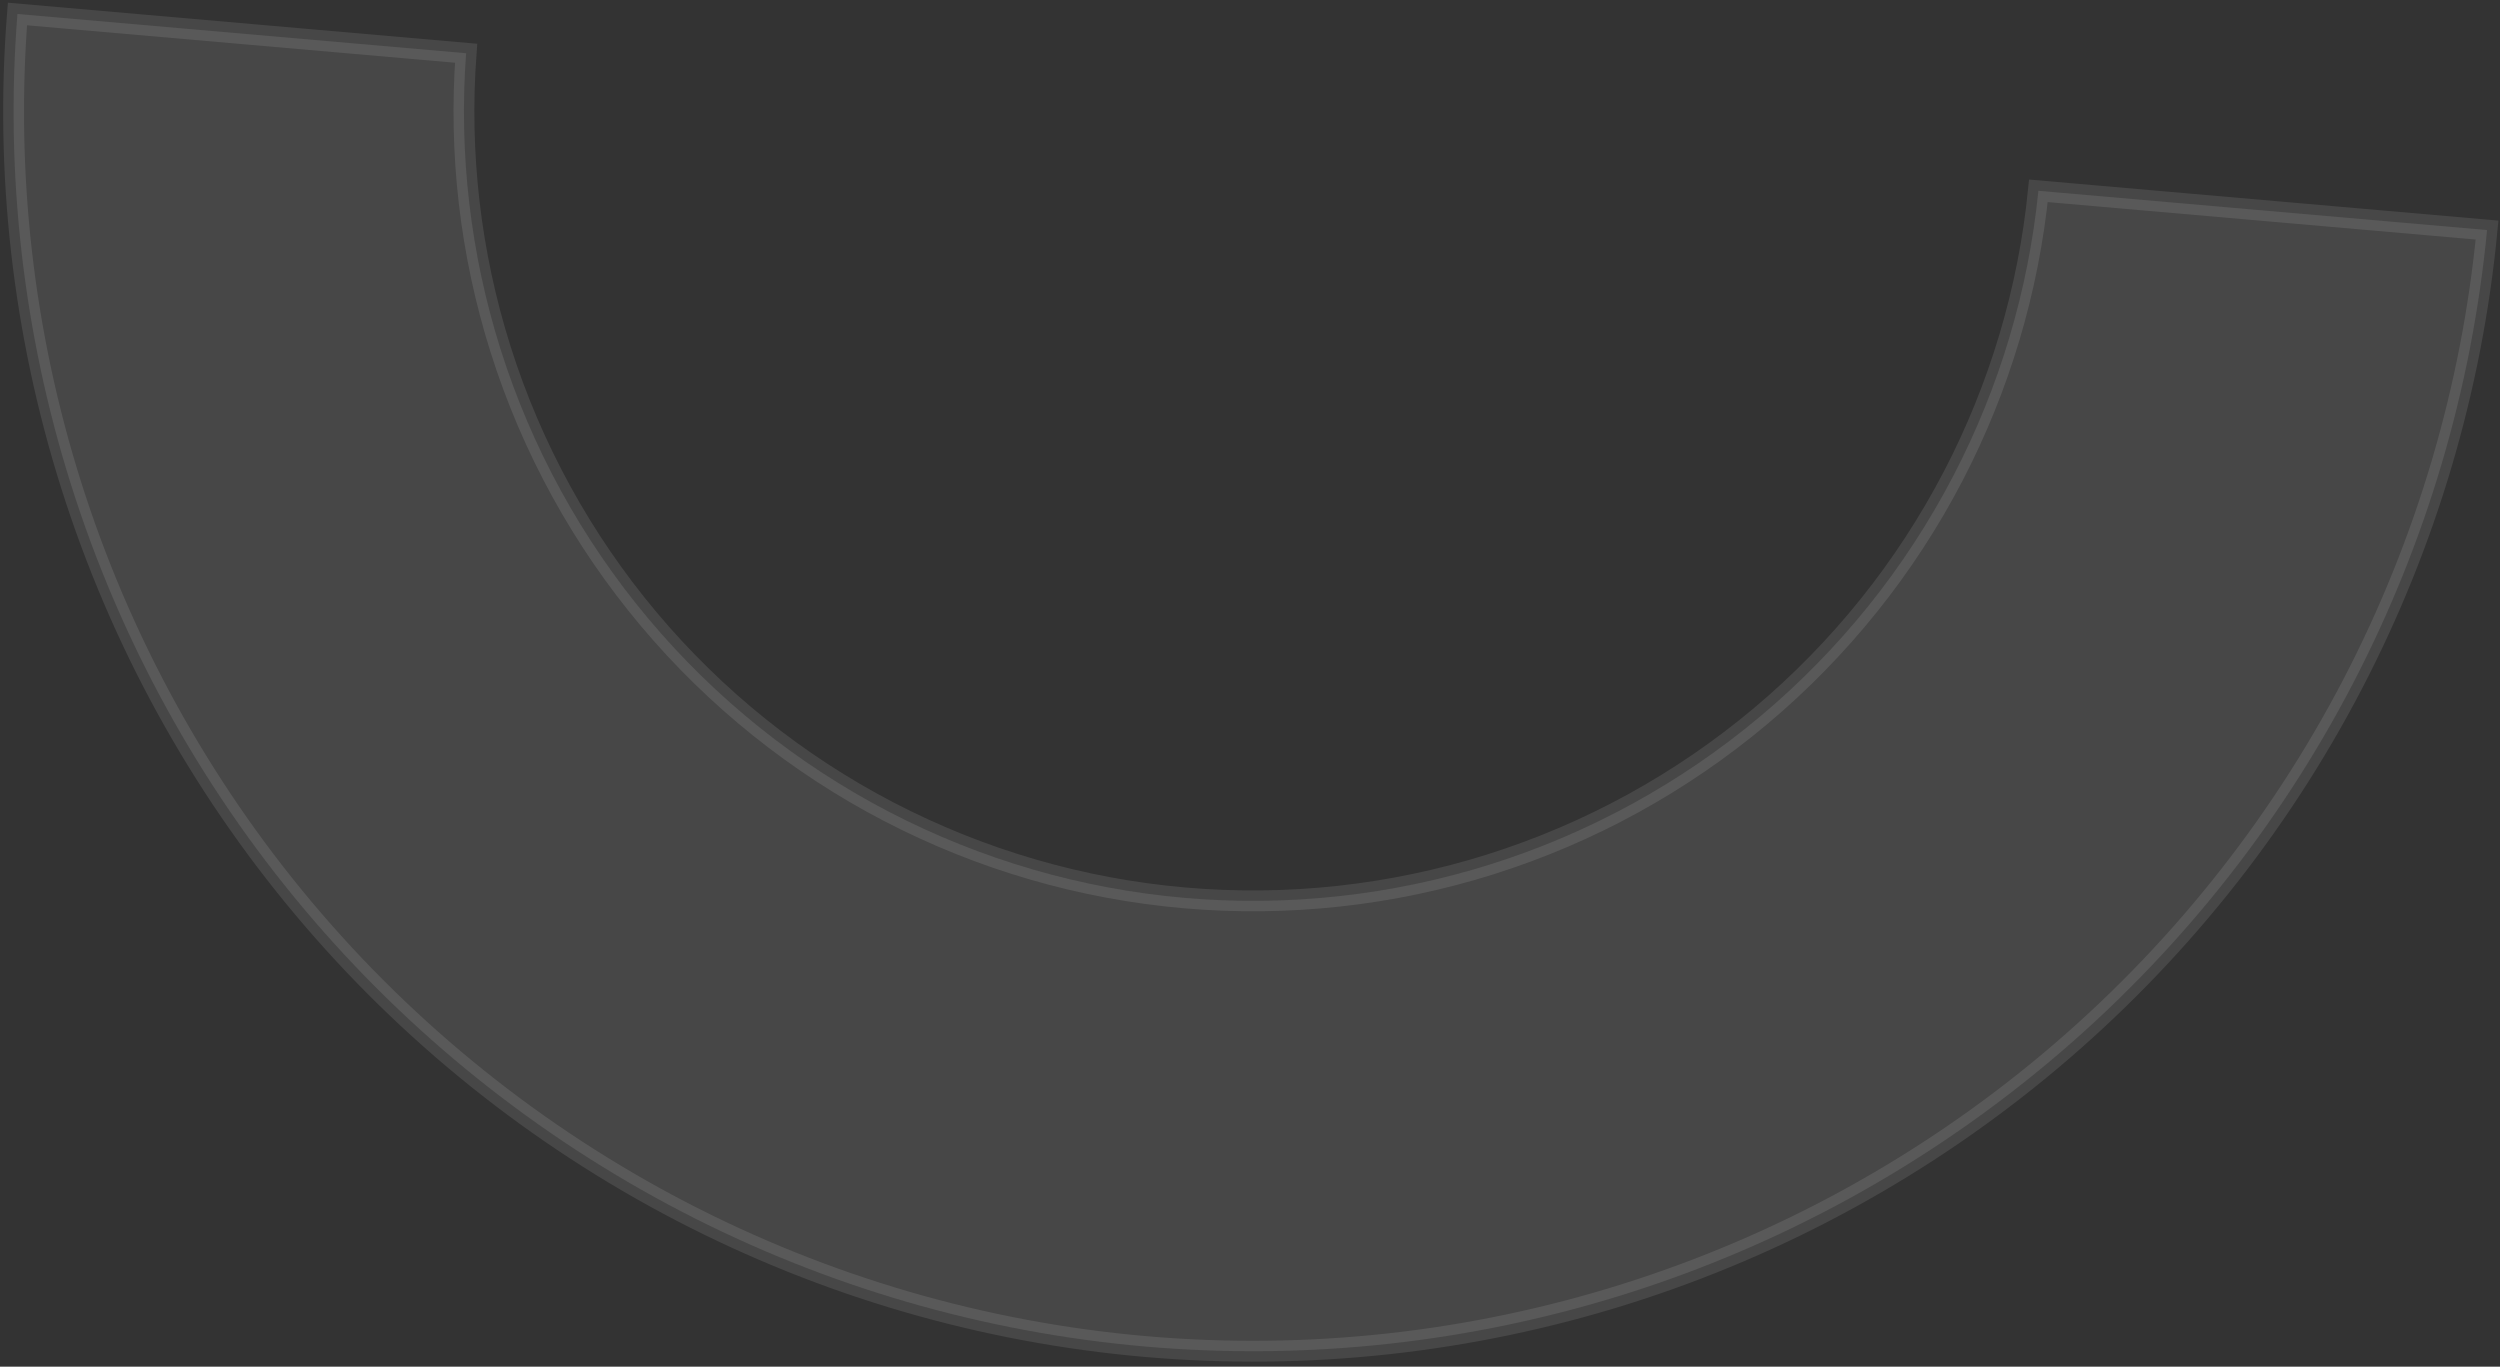 <svg width="300" height="164" viewBox="0 0 300 164" fill="none" xmlns="http://www.w3.org/2000/svg">
<rect x="0" y="0" width="300" height="164" fill="#333333" stroke="none"/>
<path opacity="0.1" d="M55.933 6.389C55.044 18.369 56.441 30.413 60.056 41.877C63.795 53.738 69.835 64.747 77.83 74.274C85.824 83.801 95.616 91.661 106.648 97.404C117.68 103.147 129.735 106.66 142.125 107.744C154.515 108.828 166.997 107.461 178.859 103.721C190.72 99.982 201.728 93.942 211.256 85.947C220.783 77.953 228.643 68.16 234.386 57.129C239.936 46.467 243.404 34.848 244.608 22.896L298.447 27.607C296.621 46.629 291.149 65.125 282.322 82.082C273.302 99.409 260.958 114.791 245.994 127.347C231.03 139.903 213.739 149.389 195.109 155.263C176.479 161.137 156.875 163.284 137.415 161.582C117.955 159.879 99.022 154.36 81.695 145.34C64.368 136.32 48.986 123.977 36.43 109.013C23.873 94.049 14.388 76.757 8.514 58.127C2.766 39.895 0.589 20.729 2.094 1.679L55.933 6.389Z" fill="white" stroke="white" stroke-width="2.5"/>
</svg>
